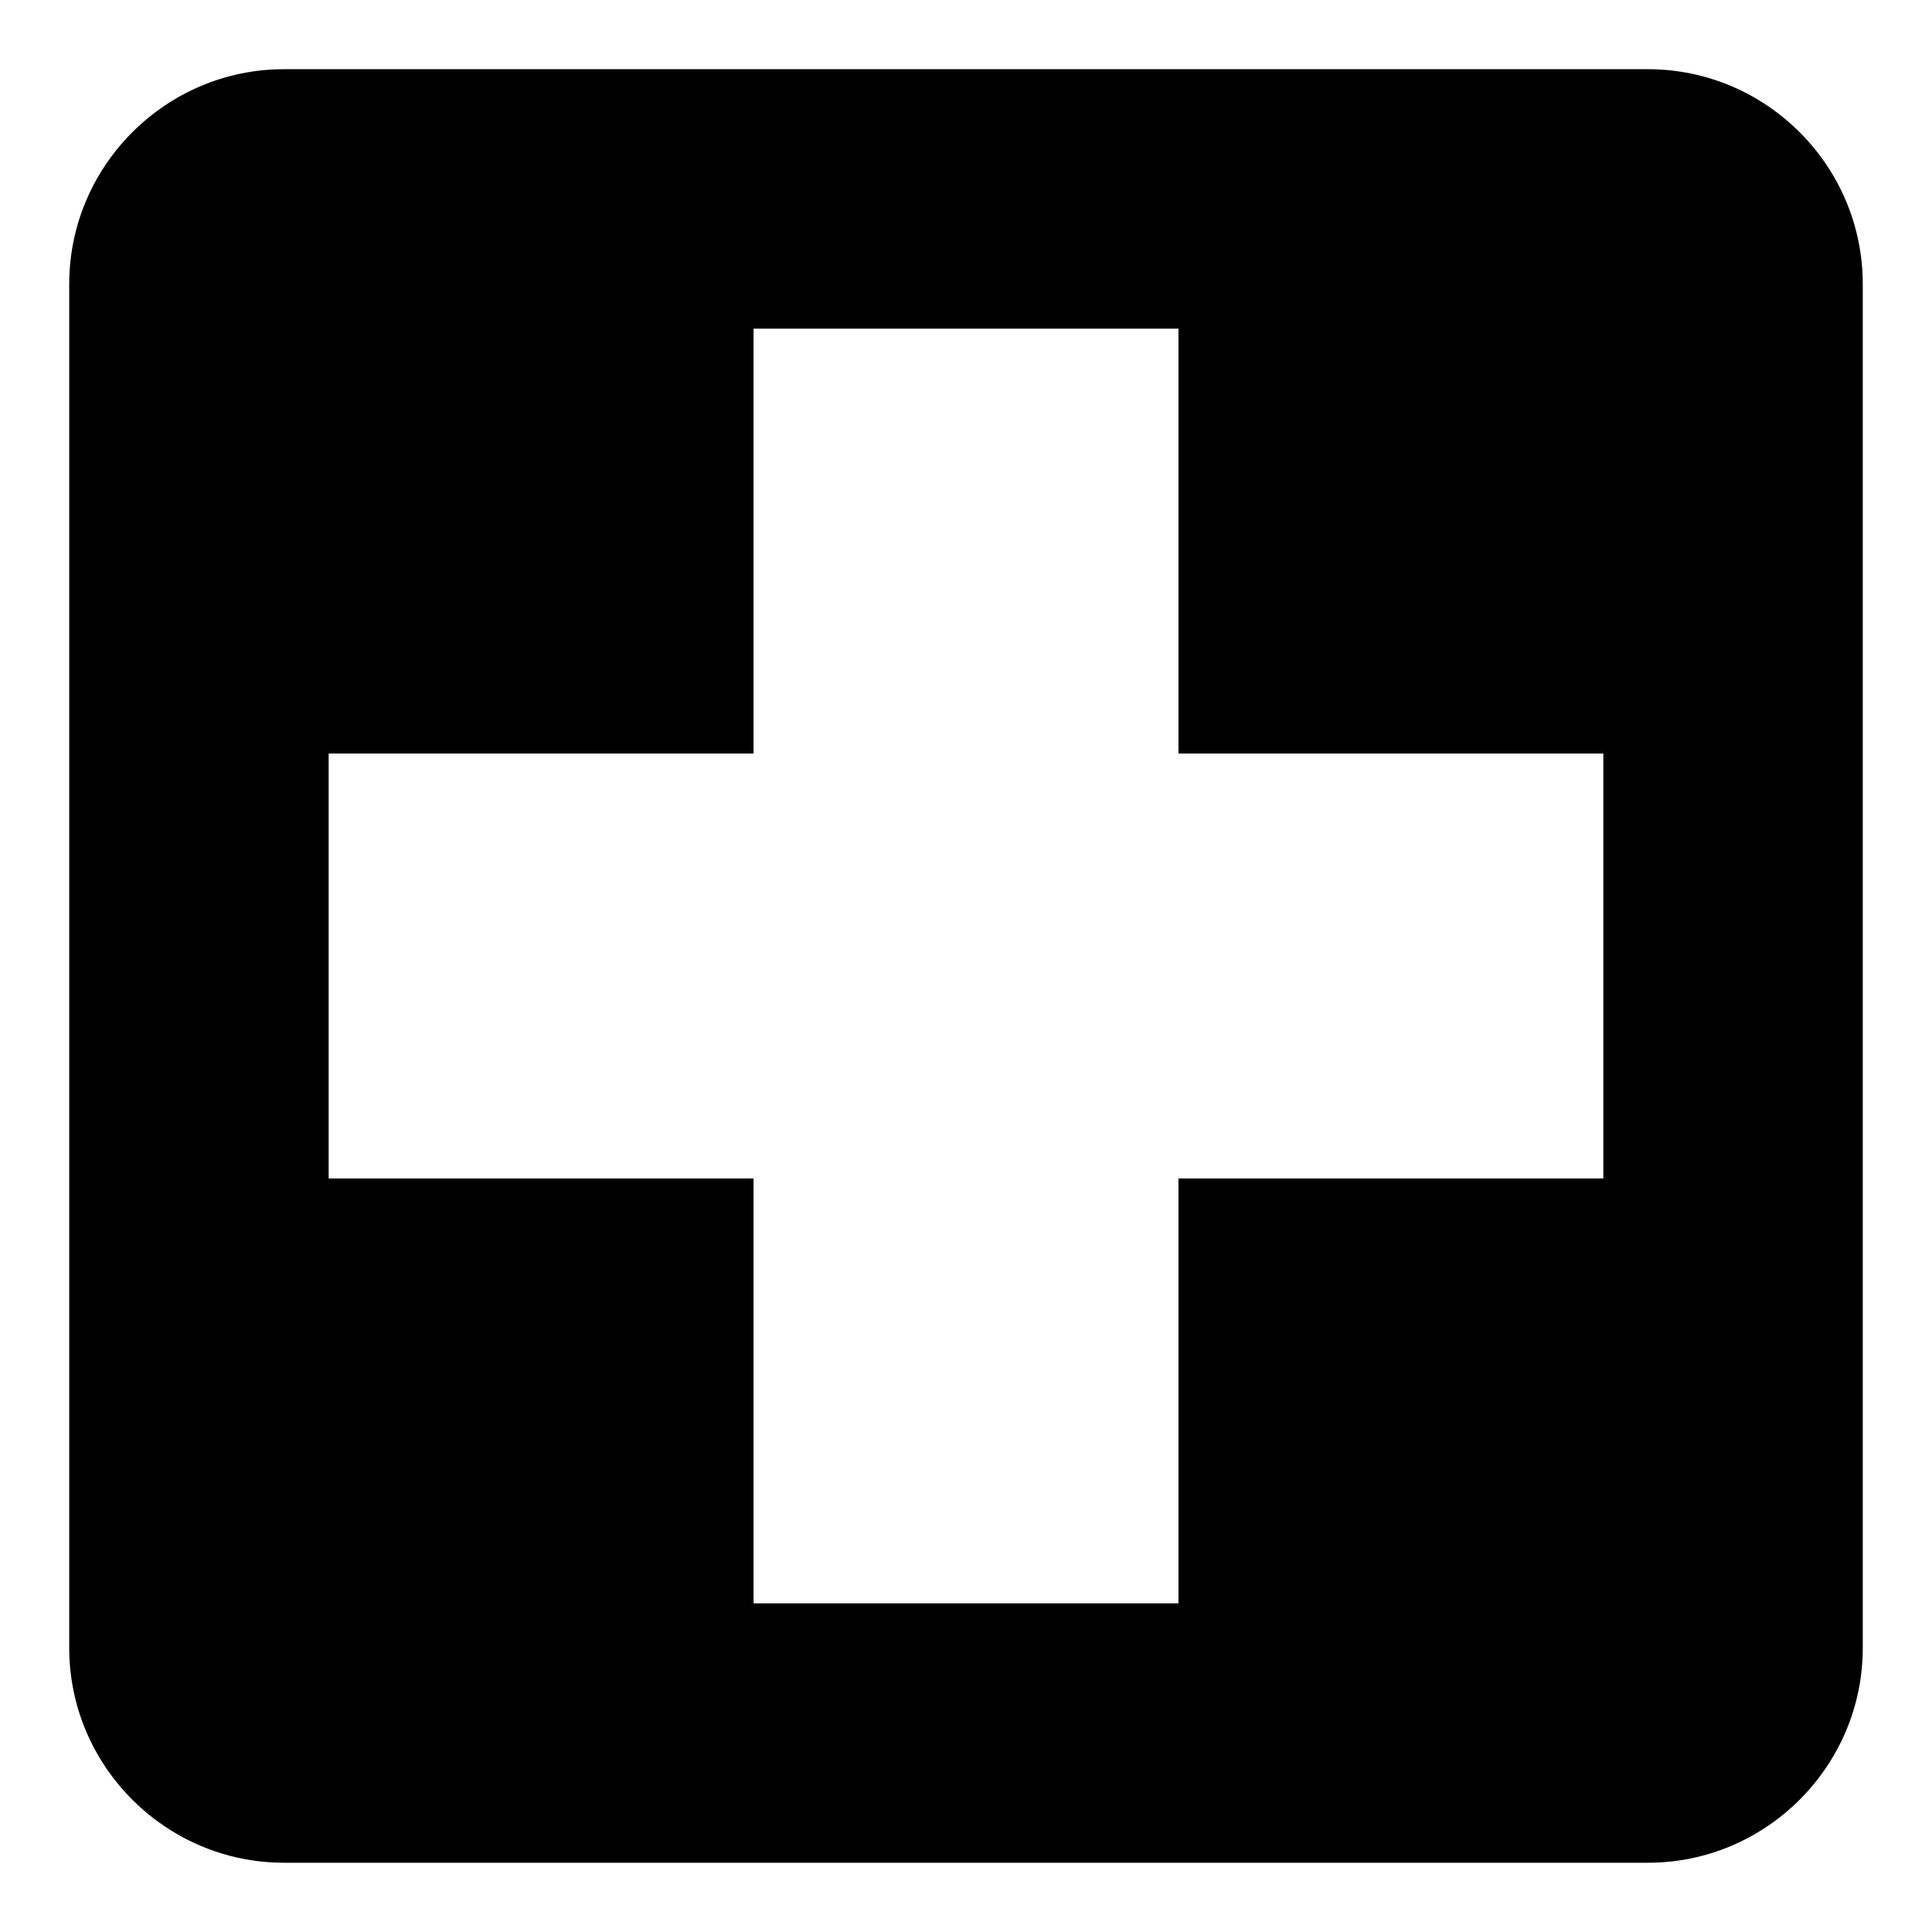 <?xml version="1.0" encoding="UTF-8"?>
<!-- Uploaded to: ICON Repo, www.iconrepo.com, Generator: ICON Repo Mixer Tools -->
<svg fill="#000000" width="800px" height="800px" version="1.1" viewBox="144 144 512 512" xmlns="http://www.w3.org/2000/svg">
 <path d="m231.1 343.7h112.6v-112.6h112.6v112.6h112.6v112.6h-112.6v112.6h-112.6v-112.6h-112.6zm-11.852-181.36c-31.301 0-56.902 25.605-56.902 56.902v361.5c0 31.301 25.605 56.902 56.902 56.902h361.5c31.301 0 56.902-25.605 56.902-56.902v-361.5c0-31.301-25.605-56.902-56.902-56.902h-361.5z" fill-rule="evenodd"/>
</svg>